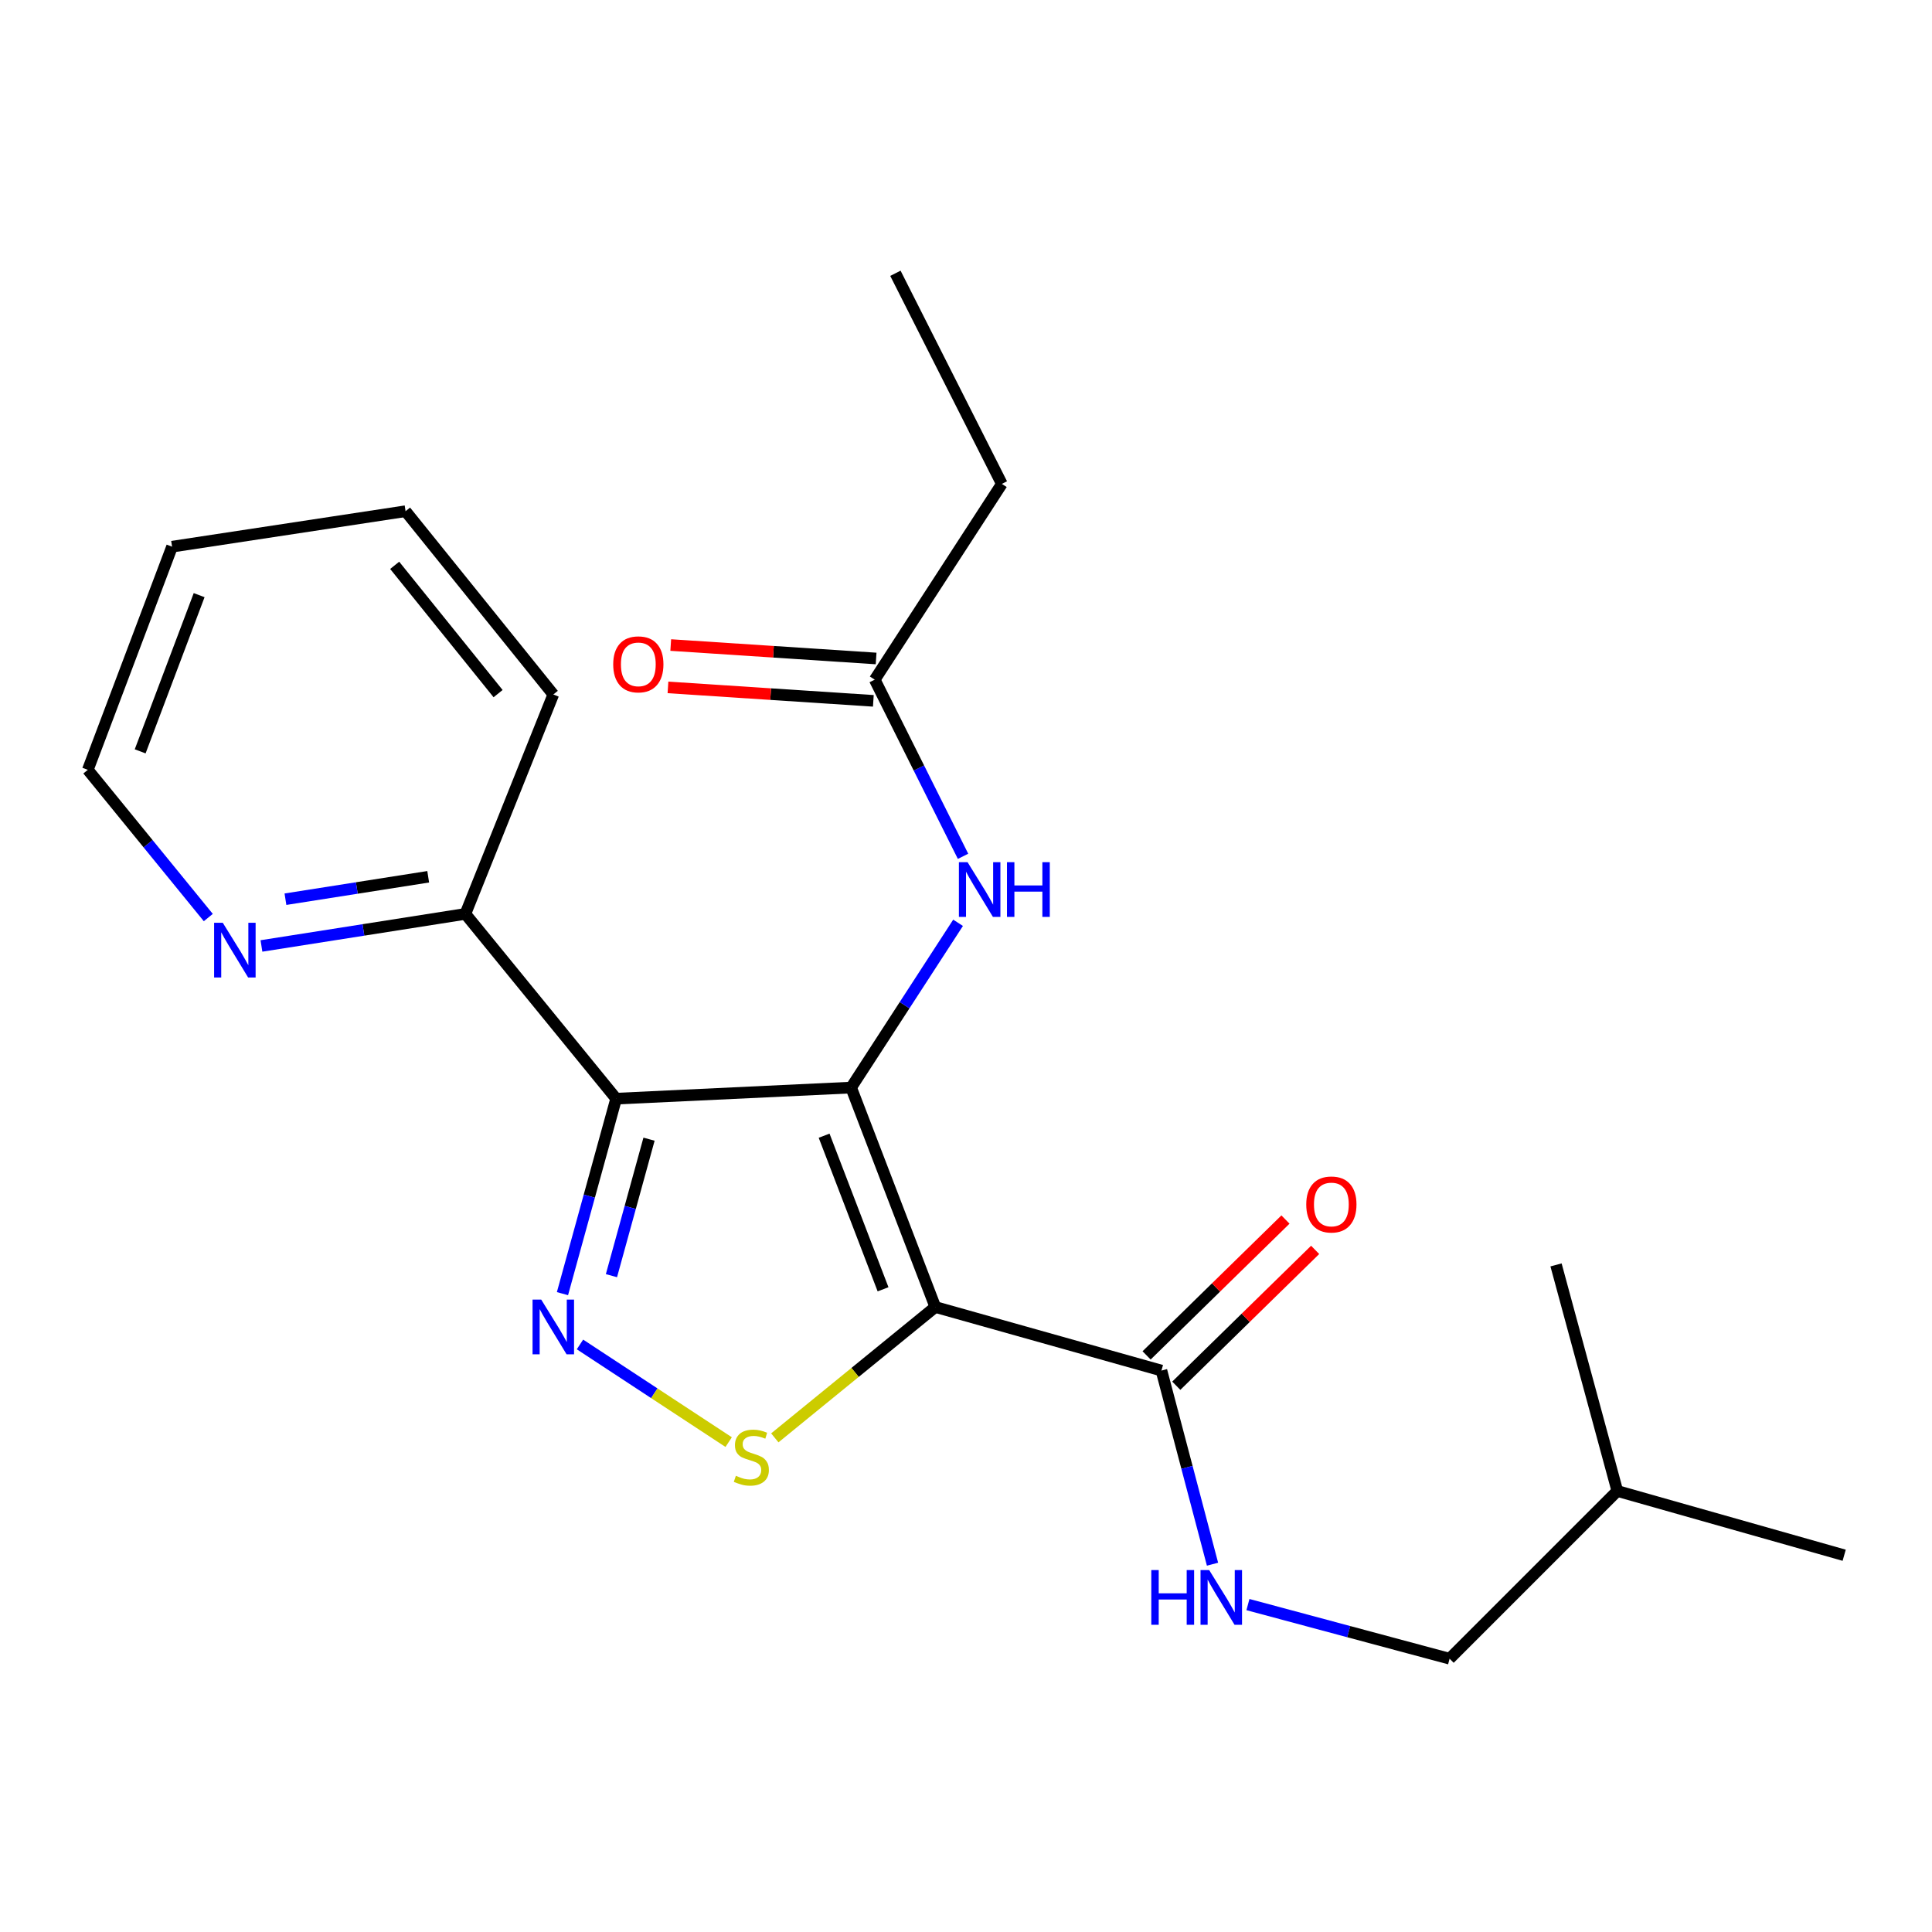 <?xml version='1.0' encoding='iso-8859-1'?>
<svg version='1.1' baseProfile='full'
              xmlns='http://www.w3.org/2000/svg'
                      xmlns:rdkit='http://www.rdkit.org/xml'
                      xmlns:xlink='http://www.w3.org/1999/xlink'
                  xml:space='preserve'
width='1000px' height='1000px' viewBox='0 0 1000 1000'>
<!-- END OF HEADER -->
<rect style='opacity:1.0;fill:#FFFFFF;stroke:none' width='1000' height='1000' x='0' y='0'> </rect>
<path class='bond-0' d='M 440.539,562.928 L 484.118,676.503' style='fill:none;fill-rule:evenodd;stroke:#000000;stroke-width:6px;stroke-linecap:butt;stroke-linejoin:miter;stroke-opacity:1' />
<path class='bond-0' d='M 426.561,587.836 L 457.067,667.338' style='fill:none;fill-rule:evenodd;stroke:#000000;stroke-width:6px;stroke-linecap:butt;stroke-linejoin:miter;stroke-opacity:1' />
<path class='bond-1' d='M 440.539,562.928 L 318.919,568.665' style='fill:none;fill-rule:evenodd;stroke:#000000;stroke-width:6px;stroke-linecap:butt;stroke-linejoin:miter;stroke-opacity:1' />
<path class='bond-5' d='M 440.539,562.928 L 468.217,520.284' style='fill:none;fill-rule:evenodd;stroke:#000000;stroke-width:6px;stroke-linecap:butt;stroke-linejoin:miter;stroke-opacity:1' />
<path class='bond-5' d='M 468.217,520.284 L 495.895,477.639' style='fill:none;fill-rule:evenodd;stroke:#0000FF;stroke-width:6px;stroke-linecap:butt;stroke-linejoin:miter;stroke-opacity:1' />
<path class='bond-3' d='M 484.118,676.503 L 442.58,710.368' style='fill:none;fill-rule:evenodd;stroke:#000000;stroke-width:6px;stroke-linecap:butt;stroke-linejoin:miter;stroke-opacity:1' />
<path class='bond-3' d='M 442.58,710.368 L 401.042,744.234' style='fill:none;fill-rule:evenodd;stroke:#CCCC00;stroke-width:6px;stroke-linecap:butt;stroke-linejoin:miter;stroke-opacity:1' />
<path class='bond-4' d='M 484.118,676.503 L 601.161,709.401' style='fill:none;fill-rule:evenodd;stroke:#000000;stroke-width:6px;stroke-linecap:butt;stroke-linejoin:miter;stroke-opacity:1' />
<path class='bond-2' d='M 318.919,568.665 L 305.024,619.13' style='fill:none;fill-rule:evenodd;stroke:#000000;stroke-width:6px;stroke-linecap:butt;stroke-linejoin:miter;stroke-opacity:1' />
<path class='bond-2' d='M 305.024,619.13 L 291.129,669.594' style='fill:none;fill-rule:evenodd;stroke:#0000FF;stroke-width:6px;stroke-linecap:butt;stroke-linejoin:miter;stroke-opacity:1' />
<path class='bond-2' d='M 335.935,589.638 L 326.209,624.963' style='fill:none;fill-rule:evenodd;stroke:#000000;stroke-width:6px;stroke-linecap:butt;stroke-linejoin:miter;stroke-opacity:1' />
<path class='bond-2' d='M 326.209,624.963 L 316.482,660.288' style='fill:none;fill-rule:evenodd;stroke:#0000FF;stroke-width:6px;stroke-linecap:butt;stroke-linejoin:miter;stroke-opacity:1' />
<path class='bond-6' d='M 318.919,568.665 L 240.879,473.034' style='fill:none;fill-rule:evenodd;stroke:#000000;stroke-width:6px;stroke-linecap:butt;stroke-linejoin:miter;stroke-opacity:1' />
<path class='bond-22' d='M 300.193,695.886 L 338.675,721.16' style='fill:none;fill-rule:evenodd;stroke:#0000FF;stroke-width:6px;stroke-linecap:butt;stroke-linejoin:miter;stroke-opacity:1' />
<path class='bond-22' d='M 338.675,721.16 L 377.158,746.435' style='fill:none;fill-rule:evenodd;stroke:#CCCC00;stroke-width:6px;stroke-linecap:butt;stroke-linejoin:miter;stroke-opacity:1' />
<path class='bond-7' d='M 601.161,709.401 L 614.378,759.514' style='fill:none;fill-rule:evenodd;stroke:#000000;stroke-width:6px;stroke-linecap:butt;stroke-linejoin:miter;stroke-opacity:1' />
<path class='bond-7' d='M 614.378,759.514 L 627.595,809.626' style='fill:none;fill-rule:evenodd;stroke:#0000FF;stroke-width:6px;stroke-linecap:butt;stroke-linejoin:miter;stroke-opacity:1' />
<path class='bond-10' d='M 608.844,717.255 L 644.782,682.095' style='fill:none;fill-rule:evenodd;stroke:#000000;stroke-width:6px;stroke-linecap:butt;stroke-linejoin:miter;stroke-opacity:1' />
<path class='bond-10' d='M 644.782,682.095 L 680.72,646.934' style='fill:none;fill-rule:evenodd;stroke:#FF0000;stroke-width:6px;stroke-linecap:butt;stroke-linejoin:miter;stroke-opacity:1' />
<path class='bond-10' d='M 593.478,701.548 L 629.416,666.388' style='fill:none;fill-rule:evenodd;stroke:#000000;stroke-width:6px;stroke-linecap:butt;stroke-linejoin:miter;stroke-opacity:1' />
<path class='bond-10' d='M 629.416,666.388 L 665.354,631.228' style='fill:none;fill-rule:evenodd;stroke:#FF0000;stroke-width:6px;stroke-linecap:butt;stroke-linejoin:miter;stroke-opacity:1' />
<path class='bond-8' d='M 498.471,443.228 L 475.615,397.511' style='fill:none;fill-rule:evenodd;stroke:#0000FF;stroke-width:6px;stroke-linecap:butt;stroke-linejoin:miter;stroke-opacity:1' />
<path class='bond-8' d='M 475.615,397.511 L 452.758,351.793' style='fill:none;fill-rule:evenodd;stroke:#000000;stroke-width:6px;stroke-linecap:butt;stroke-linejoin:miter;stroke-opacity:1' />
<path class='bond-9' d='M 240.879,473.034 L 188.102,481.328' style='fill:none;fill-rule:evenodd;stroke:#000000;stroke-width:6px;stroke-linecap:butt;stroke-linejoin:miter;stroke-opacity:1' />
<path class='bond-9' d='M 188.102,481.328 L 135.326,489.622' style='fill:none;fill-rule:evenodd;stroke:#0000FF;stroke-width:6px;stroke-linecap:butt;stroke-linejoin:miter;stroke-opacity:1' />
<path class='bond-9' d='M 221.635,453.816 L 184.691,459.622' style='fill:none;fill-rule:evenodd;stroke:#000000;stroke-width:6px;stroke-linecap:butt;stroke-linejoin:miter;stroke-opacity:1' />
<path class='bond-9' d='M 184.691,459.622 L 147.747,465.428' style='fill:none;fill-rule:evenodd;stroke:#0000FF;stroke-width:6px;stroke-linecap:butt;stroke-linejoin:miter;stroke-opacity:1' />
<path class='bond-15' d='M 240.879,473.034 L 286.387,359.459' style='fill:none;fill-rule:evenodd;stroke:#000000;stroke-width:6px;stroke-linecap:butt;stroke-linejoin:miter;stroke-opacity:1' />
<path class='bond-12' d='M 645.929,830.527 L 698.118,844.538' style='fill:none;fill-rule:evenodd;stroke:#0000FF;stroke-width:6px;stroke-linecap:butt;stroke-linejoin:miter;stroke-opacity:1' />
<path class='bond-12' d='M 698.118,844.538 L 750.308,858.548' style='fill:none;fill-rule:evenodd;stroke:#000000;stroke-width:6px;stroke-linecap:butt;stroke-linejoin:miter;stroke-opacity:1' />
<path class='bond-11' d='M 453.476,340.83 L 400.326,337.352' style='fill:none;fill-rule:evenodd;stroke:#000000;stroke-width:6px;stroke-linecap:butt;stroke-linejoin:miter;stroke-opacity:1' />
<path class='bond-11' d='M 400.326,337.352 L 347.177,333.873' style='fill:none;fill-rule:evenodd;stroke:#FF0000;stroke-width:6px;stroke-linecap:butt;stroke-linejoin:miter;stroke-opacity:1' />
<path class='bond-11' d='M 452.041,362.756 L 398.891,359.278' style='fill:none;fill-rule:evenodd;stroke:#000000;stroke-width:6px;stroke-linecap:butt;stroke-linejoin:miter;stroke-opacity:1' />
<path class='bond-11' d='M 398.891,359.278 L 345.742,355.799' style='fill:none;fill-rule:evenodd;stroke:#FF0000;stroke-width:6px;stroke-linecap:butt;stroke-linejoin:miter;stroke-opacity:1' />
<path class='bond-13' d='M 452.758,351.793 L 518.555,250.461' style='fill:none;fill-rule:evenodd;stroke:#000000;stroke-width:6px;stroke-linecap:butt;stroke-linejoin:miter;stroke-opacity:1' />
<path class='bond-14' d='M 107.815,474.924 L 76.635,436.693' style='fill:none;fill-rule:evenodd;stroke:#0000FF;stroke-width:6px;stroke-linecap:butt;stroke-linejoin:miter;stroke-opacity:1' />
<path class='bond-14' d='M 76.635,436.693 L 45.455,398.461' style='fill:none;fill-rule:evenodd;stroke:#000000;stroke-width:6px;stroke-linecap:butt;stroke-linejoin:miter;stroke-opacity:1' />
<path class='bond-16' d='M 750.308,858.548 L 837.125,771.731' style='fill:none;fill-rule:evenodd;stroke:#000000;stroke-width:6px;stroke-linecap:butt;stroke-linejoin:miter;stroke-opacity:1' />
<path class='bond-17' d='M 518.555,250.461 L 463.464,141.452' style='fill:none;fill-rule:evenodd;stroke:#000000;stroke-width:6px;stroke-linecap:butt;stroke-linejoin:miter;stroke-opacity:1' />
<path class='bond-23' d='M 45.455,398.461 L 89.058,282.957' style='fill:none;fill-rule:evenodd;stroke:#000000;stroke-width:6px;stroke-linecap:butt;stroke-linejoin:miter;stroke-opacity:1' />
<path class='bond-23' d='M 72.552,388.896 L 103.075,308.043' style='fill:none;fill-rule:evenodd;stroke:#000000;stroke-width:6px;stroke-linecap:butt;stroke-linejoin:miter;stroke-opacity:1' />
<path class='bond-21' d='M 286.387,359.459 L 209.921,264.597' style='fill:none;fill-rule:evenodd;stroke:#000000;stroke-width:6px;stroke-linecap:butt;stroke-linejoin:miter;stroke-opacity:1' />
<path class='bond-21' d='M 257.81,359.019 L 204.284,292.616' style='fill:none;fill-rule:evenodd;stroke:#000000;stroke-width:6px;stroke-linecap:butt;stroke-linejoin:miter;stroke-opacity:1' />
<path class='bond-18' d='M 837.125,771.731 L 954.545,804.996' style='fill:none;fill-rule:evenodd;stroke:#000000;stroke-width:6px;stroke-linecap:butt;stroke-linejoin:miter;stroke-opacity:1' />
<path class='bond-19' d='M 837.125,771.731 L 805.398,654.713' style='fill:none;fill-rule:evenodd;stroke:#000000;stroke-width:6px;stroke-linecap:butt;stroke-linejoin:miter;stroke-opacity:1' />
<path class='bond-20' d='M 89.058,282.957 L 209.921,264.597' style='fill:none;fill-rule:evenodd;stroke:#000000;stroke-width:6px;stroke-linecap:butt;stroke-linejoin:miter;stroke-opacity:1' />
<path  class='atom-3' d='M 280.127 672.658
L 289.407 687.658
Q 290.327 689.138, 291.807 691.818
Q 293.287 694.498, 293.367 694.658
L 293.367 672.658
L 297.127 672.658
L 297.127 700.978
L 293.247 700.978
L 283.287 684.578
Q 282.127 682.658, 280.887 680.458
Q 279.687 678.258, 279.327 677.578
L 279.327 700.978
L 275.647 700.978
L 275.647 672.658
L 280.127 672.658
' fill='#0000FF'/>
<path  class='atom-4' d='M 380.891 763.861
Q 381.211 763.981, 382.531 764.541
Q 383.851 765.101, 385.291 765.461
Q 386.771 765.781, 388.211 765.781
Q 390.891 765.781, 392.451 764.501
Q 394.011 763.181, 394.011 760.901
Q 394.011 759.341, 393.211 758.381
Q 392.451 757.421, 391.251 756.901
Q 390.051 756.381, 388.051 755.781
Q 385.531 755.021, 384.011 754.301
Q 382.531 753.581, 381.451 752.061
Q 380.411 750.541, 380.411 747.981
Q 380.411 744.421, 382.811 742.221
Q 385.251 740.021, 390.051 740.021
Q 393.331 740.021, 397.051 741.581
L 396.131 744.661
Q 392.731 743.261, 390.171 743.261
Q 387.411 743.261, 385.891 744.421
Q 384.371 745.541, 384.411 747.501
Q 384.411 749.021, 385.171 749.941
Q 385.971 750.861, 387.091 751.381
Q 388.251 751.901, 390.171 752.501
Q 392.731 753.301, 394.251 754.101
Q 395.771 754.901, 396.851 756.541
Q 397.971 758.141, 397.971 760.901
Q 397.971 764.821, 395.331 766.941
Q 392.731 769.021, 388.371 769.021
Q 385.851 769.021, 383.931 768.461
Q 382.051 767.941, 379.811 767.021
L 380.891 763.861
' fill='#CCCC00'/>
<path  class='atom-6' d='M 500.808 446.264
L 510.088 461.264
Q 511.008 462.744, 512.488 465.424
Q 513.968 468.104, 514.048 468.264
L 514.048 446.264
L 517.808 446.264
L 517.808 474.584
L 513.928 474.584
L 503.968 458.184
Q 502.808 456.264, 501.568 454.064
Q 500.368 451.864, 500.008 451.184
L 500.008 474.584
L 496.328 474.584
L 496.328 446.264
L 500.808 446.264
' fill='#0000FF'/>
<path  class='atom-6' d='M 521.208 446.264
L 525.048 446.264
L 525.048 458.304
L 539.528 458.304
L 539.528 446.264
L 543.368 446.264
L 543.368 474.584
L 539.528 474.584
L 539.528 461.504
L 525.048 461.504
L 525.048 474.584
L 521.208 474.584
L 521.208 446.264
' fill='#0000FF'/>
<path  class='atom-8' d='M 595.91 812.662
L 599.75 812.662
L 599.75 824.702
L 614.23 824.702
L 614.23 812.662
L 618.07 812.662
L 618.07 840.982
L 614.23 840.982
L 614.23 827.902
L 599.75 827.902
L 599.75 840.982
L 595.91 840.982
L 595.91 812.662
' fill='#0000FF'/>
<path  class='atom-8' d='M 625.87 812.662
L 635.15 827.662
Q 636.07 829.142, 637.55 831.822
Q 639.03 834.502, 639.11 834.662
L 639.11 812.662
L 642.87 812.662
L 642.87 840.982
L 638.99 840.982
L 629.03 824.582
Q 627.87 822.662, 626.63 820.462
Q 625.43 818.262, 625.07 817.582
L 625.07 840.982
L 621.39 840.982
L 621.39 812.662
L 625.87 812.662
' fill='#0000FF'/>
<path  class='atom-10' d='M 115.306 477.625
L 124.586 492.625
Q 125.506 494.105, 126.986 496.785
Q 128.466 499.465, 128.546 499.625
L 128.546 477.625
L 132.306 477.625
L 132.306 505.945
L 128.426 505.945
L 118.466 489.545
Q 117.306 487.625, 116.066 485.425
Q 114.866 483.225, 114.506 482.545
L 114.506 505.945
L 110.826 505.945
L 110.826 477.625
L 115.306 477.625
' fill='#0000FF'/>
<path  class='atom-11' d='M 676.113 623.433
Q 676.113 616.633, 679.473 612.833
Q 682.833 609.033, 689.113 609.033
Q 695.393 609.033, 698.753 612.833
Q 702.113 616.633, 702.113 623.433
Q 702.113 630.313, 698.713 634.233
Q 695.313 638.113, 689.113 638.113
Q 682.873 638.113, 679.473 634.233
Q 676.113 630.353, 676.113 623.433
M 689.113 634.913
Q 693.433 634.913, 695.753 632.033
Q 698.113 629.113, 698.113 623.433
Q 698.113 617.873, 695.753 615.073
Q 693.433 612.233, 689.113 612.233
Q 684.793 612.233, 682.433 615.033
Q 680.113 617.833, 680.113 623.433
Q 680.113 629.153, 682.433 632.033
Q 684.793 634.913, 689.113 634.913
' fill='#FF0000'/>
<path  class='atom-12' d='M 317.394 343.865
Q 317.394 337.065, 320.754 333.265
Q 324.114 329.465, 330.394 329.465
Q 336.674 329.465, 340.034 333.265
Q 343.394 337.065, 343.394 343.865
Q 343.394 350.745, 339.994 354.665
Q 336.594 358.545, 330.394 358.545
Q 324.154 358.545, 320.754 354.665
Q 317.394 350.785, 317.394 343.865
M 330.394 355.345
Q 334.714 355.345, 337.034 352.465
Q 339.394 349.545, 339.394 343.865
Q 339.394 338.305, 337.034 335.505
Q 334.714 332.665, 330.394 332.665
Q 326.074 332.665, 323.714 335.465
Q 321.394 338.265, 321.394 343.865
Q 321.394 349.585, 323.714 352.465
Q 326.074 355.345, 330.394 355.345
' fill='#FF0000'/>
</svg>
